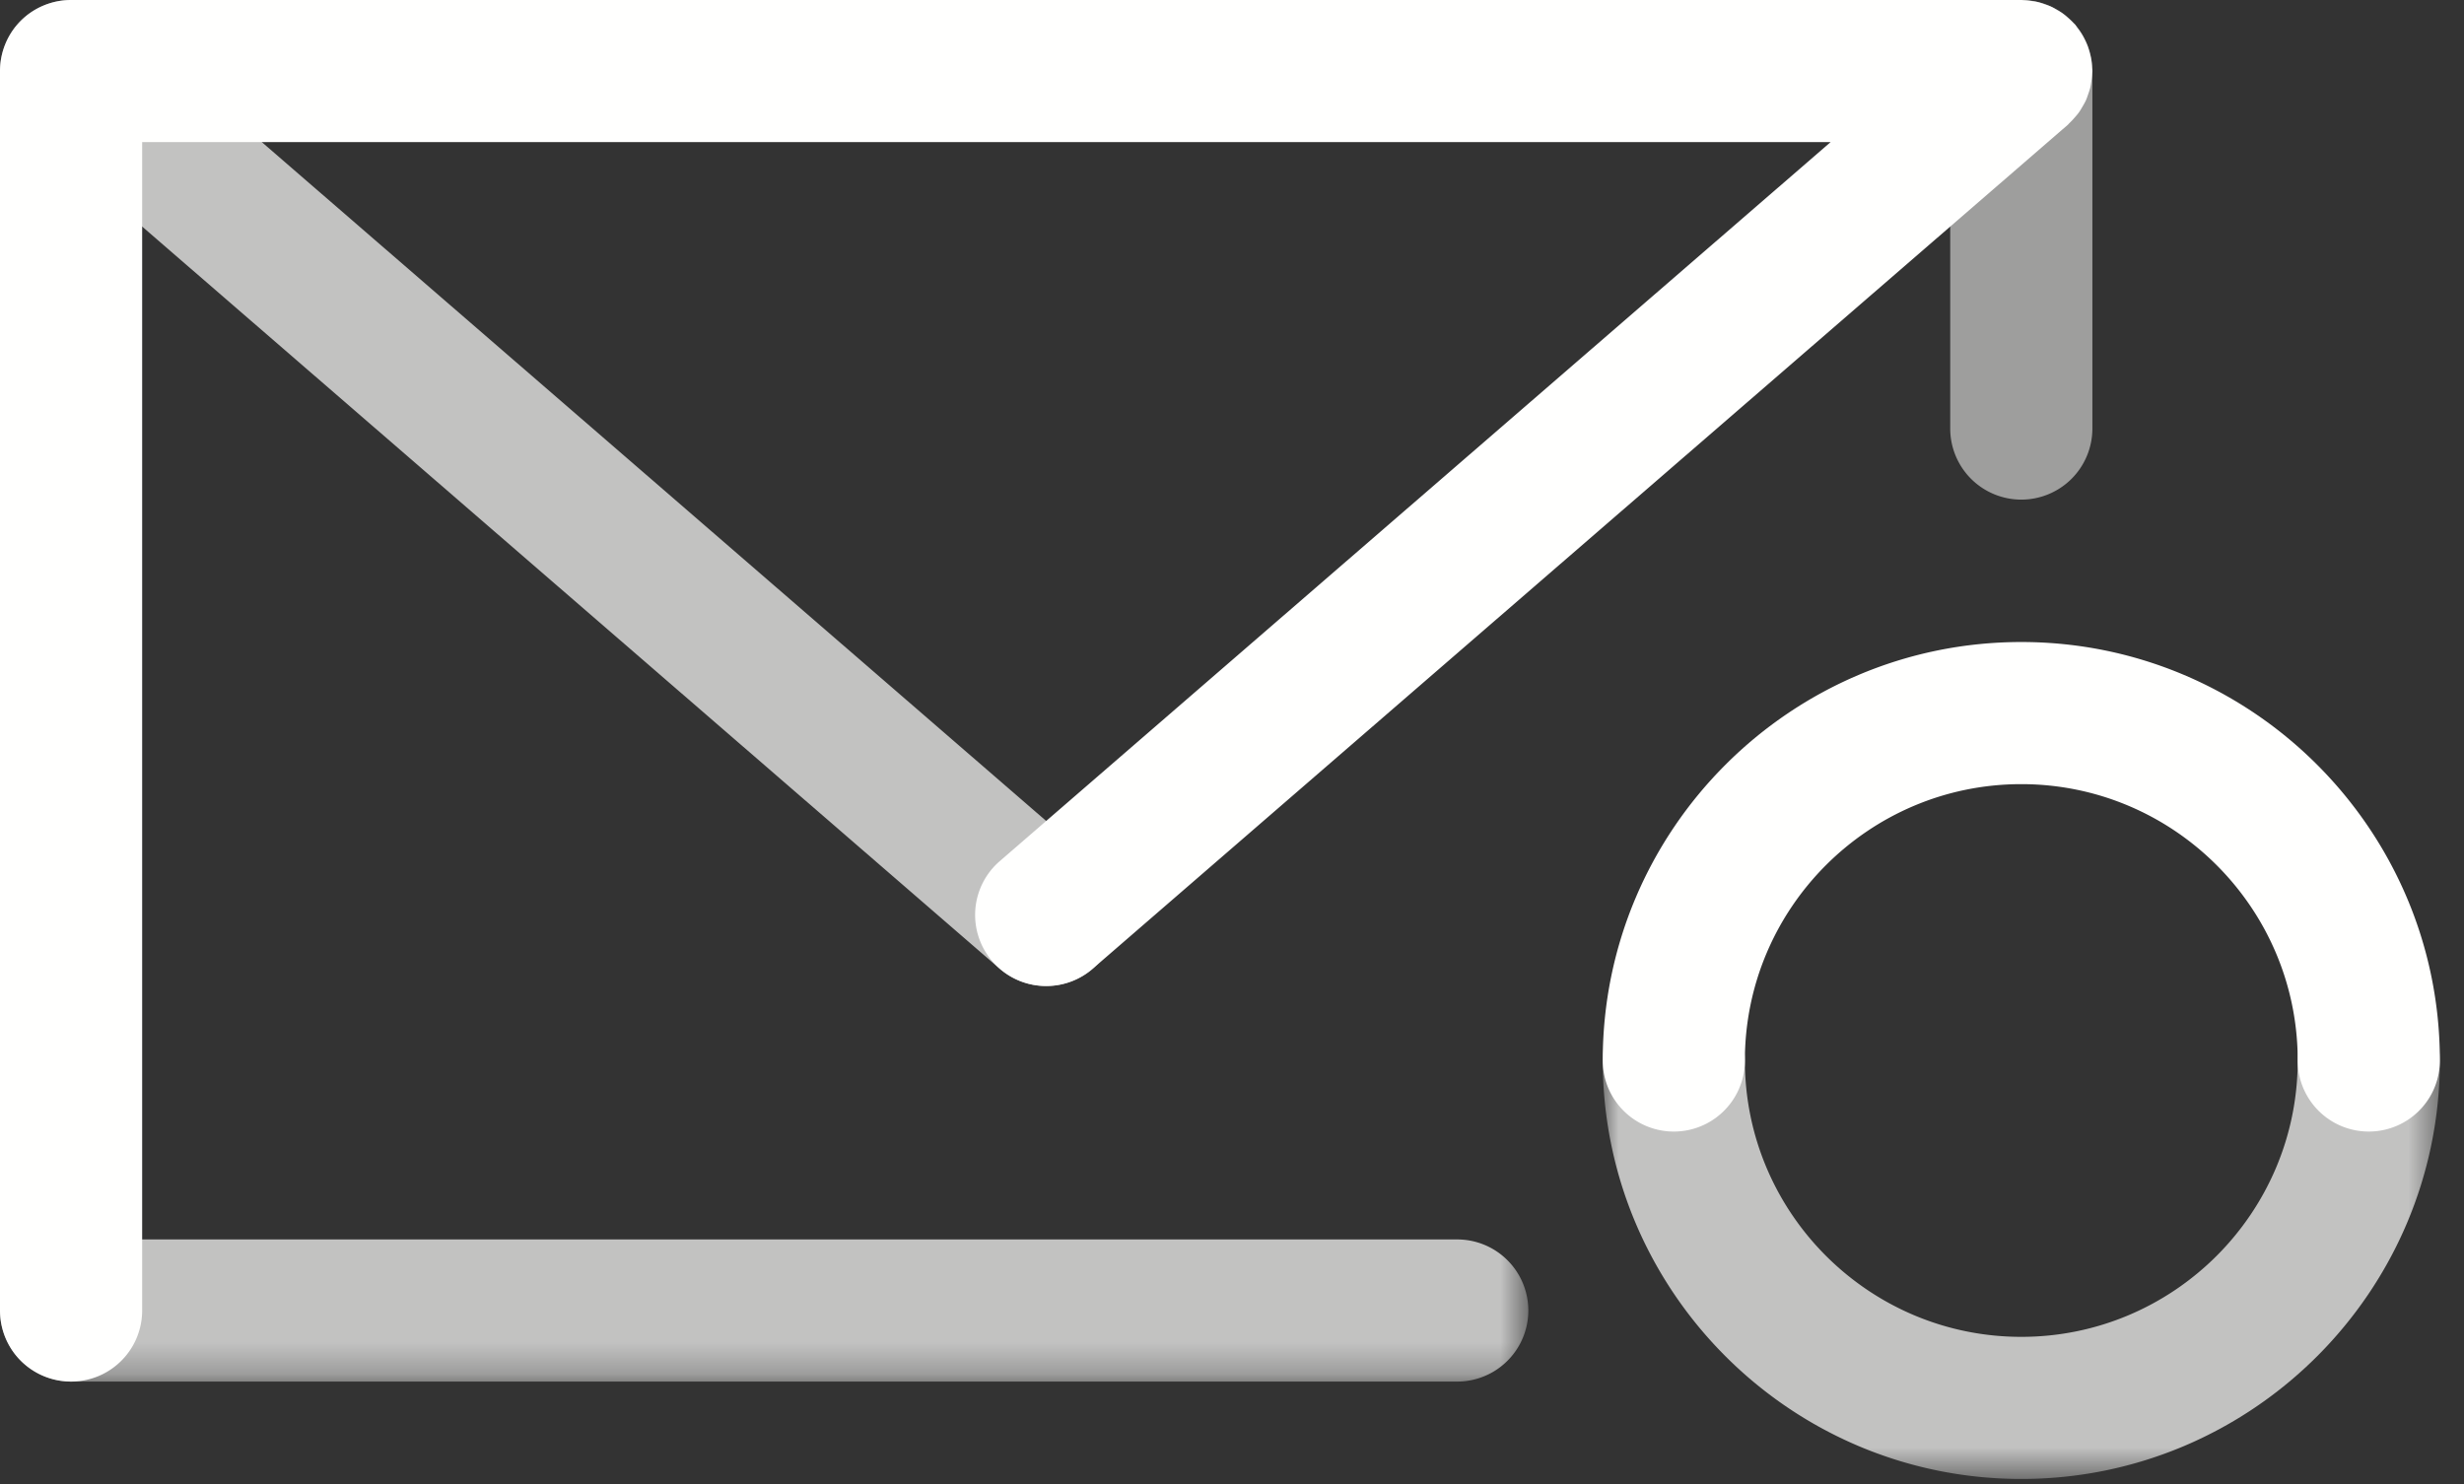 <svg width="78" height="47" viewBox="0 0 78 47" xmlns="http://www.w3.org/2000/svg" xmlns:xlink="http://www.w3.org/1999/xlink">
    <rect x="0" y="0" width="78" height="47" fill="#333333" stroke="none"/>
    <defs>
        <path id="a" d="M0 0h26.5v15.44H0z"/>
        <path id="c" d="M0 0h48.38v43.744H0z"/>
    </defs>
    <g fill="none" fill-rule="evenodd">
        <g opacity=".7" transform="translate(50.736 31.328)">
            <mask id="b" fill="#fff">
                <use xlink:href="#a"/>
            </mask>
            <path d="M26.5 2.25a2.25 2.25 0 0 0-4.5 0C22 7.075 18.075 11 13.25 11S4.5 7.075 4.5 2.25a2.25 2.25 0 0 0-4.5 0C0 9.556 5.945 15.5 13.25 15.5c7.306 0 13.25-5.944 13.25-13.25" fill="#FFFFFE" mask="url(#b)"/>
        </g>
        <path d="M63.986 15.819a2.25 2.25 0 0 0 2.25-2.25V2.25a2.25 2.25 0 1 0-4.5 0v11.319a2.25 2.25 0 0 0 2.25 2.25" fill-opacity=".75" fill="#FFFFFE" opacity=".7"/>
        <g opacity=".7">
            <mask id="d" fill="#fff">
                <use xlink:href="#c"/>
            </mask>
            <path d="M2.25 43.744h43.88a2.25 2.25 0 1 0 0-4.5H2.25a2.25 2.25 0 1 0 0 4.5M33.117 31.22a2.249 2.249 0 0 0 1.474-3.951L3.723.548A2.25 2.25 0 0 0 .777 3.951l30.869 26.72a2.24 2.24 0 0 0 1.471.549" fill="#FFFFFE" mask="url(#d)"/>
        </g>
        <path d="M50.736 33.578c0-7.306 5.945-13.25 13.25-13.25 7.306 0 13.25 5.944 13.25 13.25a2.25 2.25 0 0 1-4.5 0c0-4.825-3.925-8.75-8.75-8.75s-8.75 3.925-8.75 8.75a2.25 2.25 0 0 1-4.5 0M65.925 3.373c.037-.063.074-.125.104-.191.029-.065.052-.133.075-.201.025-.07.049-.14.066-.212.016-.066.025-.135.035-.204.011-.079.021-.158.024-.239.001-.026.007-.05.007-.076 0-.043-.01-.082-.012-.124a2.203 2.203 0 0 0-.024-.242 2.854 2.854 0 0 0-.112-.419 2.134 2.134 0 0 0-.089-.202A1.987 1.987 0 0 0 65.76.88c-.026-.033-.044-.071-.072-.103-.018-.02-.039-.034-.057-.054a2.262 2.262 0 0 0-.175-.164 2.15 2.15 0 0 0-.158-.131 2.071 2.071 0 0 0-.19-.118c-.062-.036-.123-.073-.188-.102-.066-.03-.135-.053-.204-.077a2.195 2.195 0 0 0-.209-.065C64.44.05 64.37.041 64.301.031a2.358 2.358 0 0 0-.236-.024C64.038.006 64.013 0 63.986 0H2.25A2.25 2.25 0 0 0 0 2.25v39.244a2.25 2.25 0 1 0 4.5 0V4.5h53.449L31.646 27.268a2.25 2.25 0 0 0 2.945 3.403l30.868-26.72c.02-.018.034-.039.054-.057a2.26 2.26 0 0 0 .164-.174c.046-.052.092-.104.132-.16.043-.06.079-.123.116-.187" fill="#FFFFFE"/>
    </g>
</svg>
